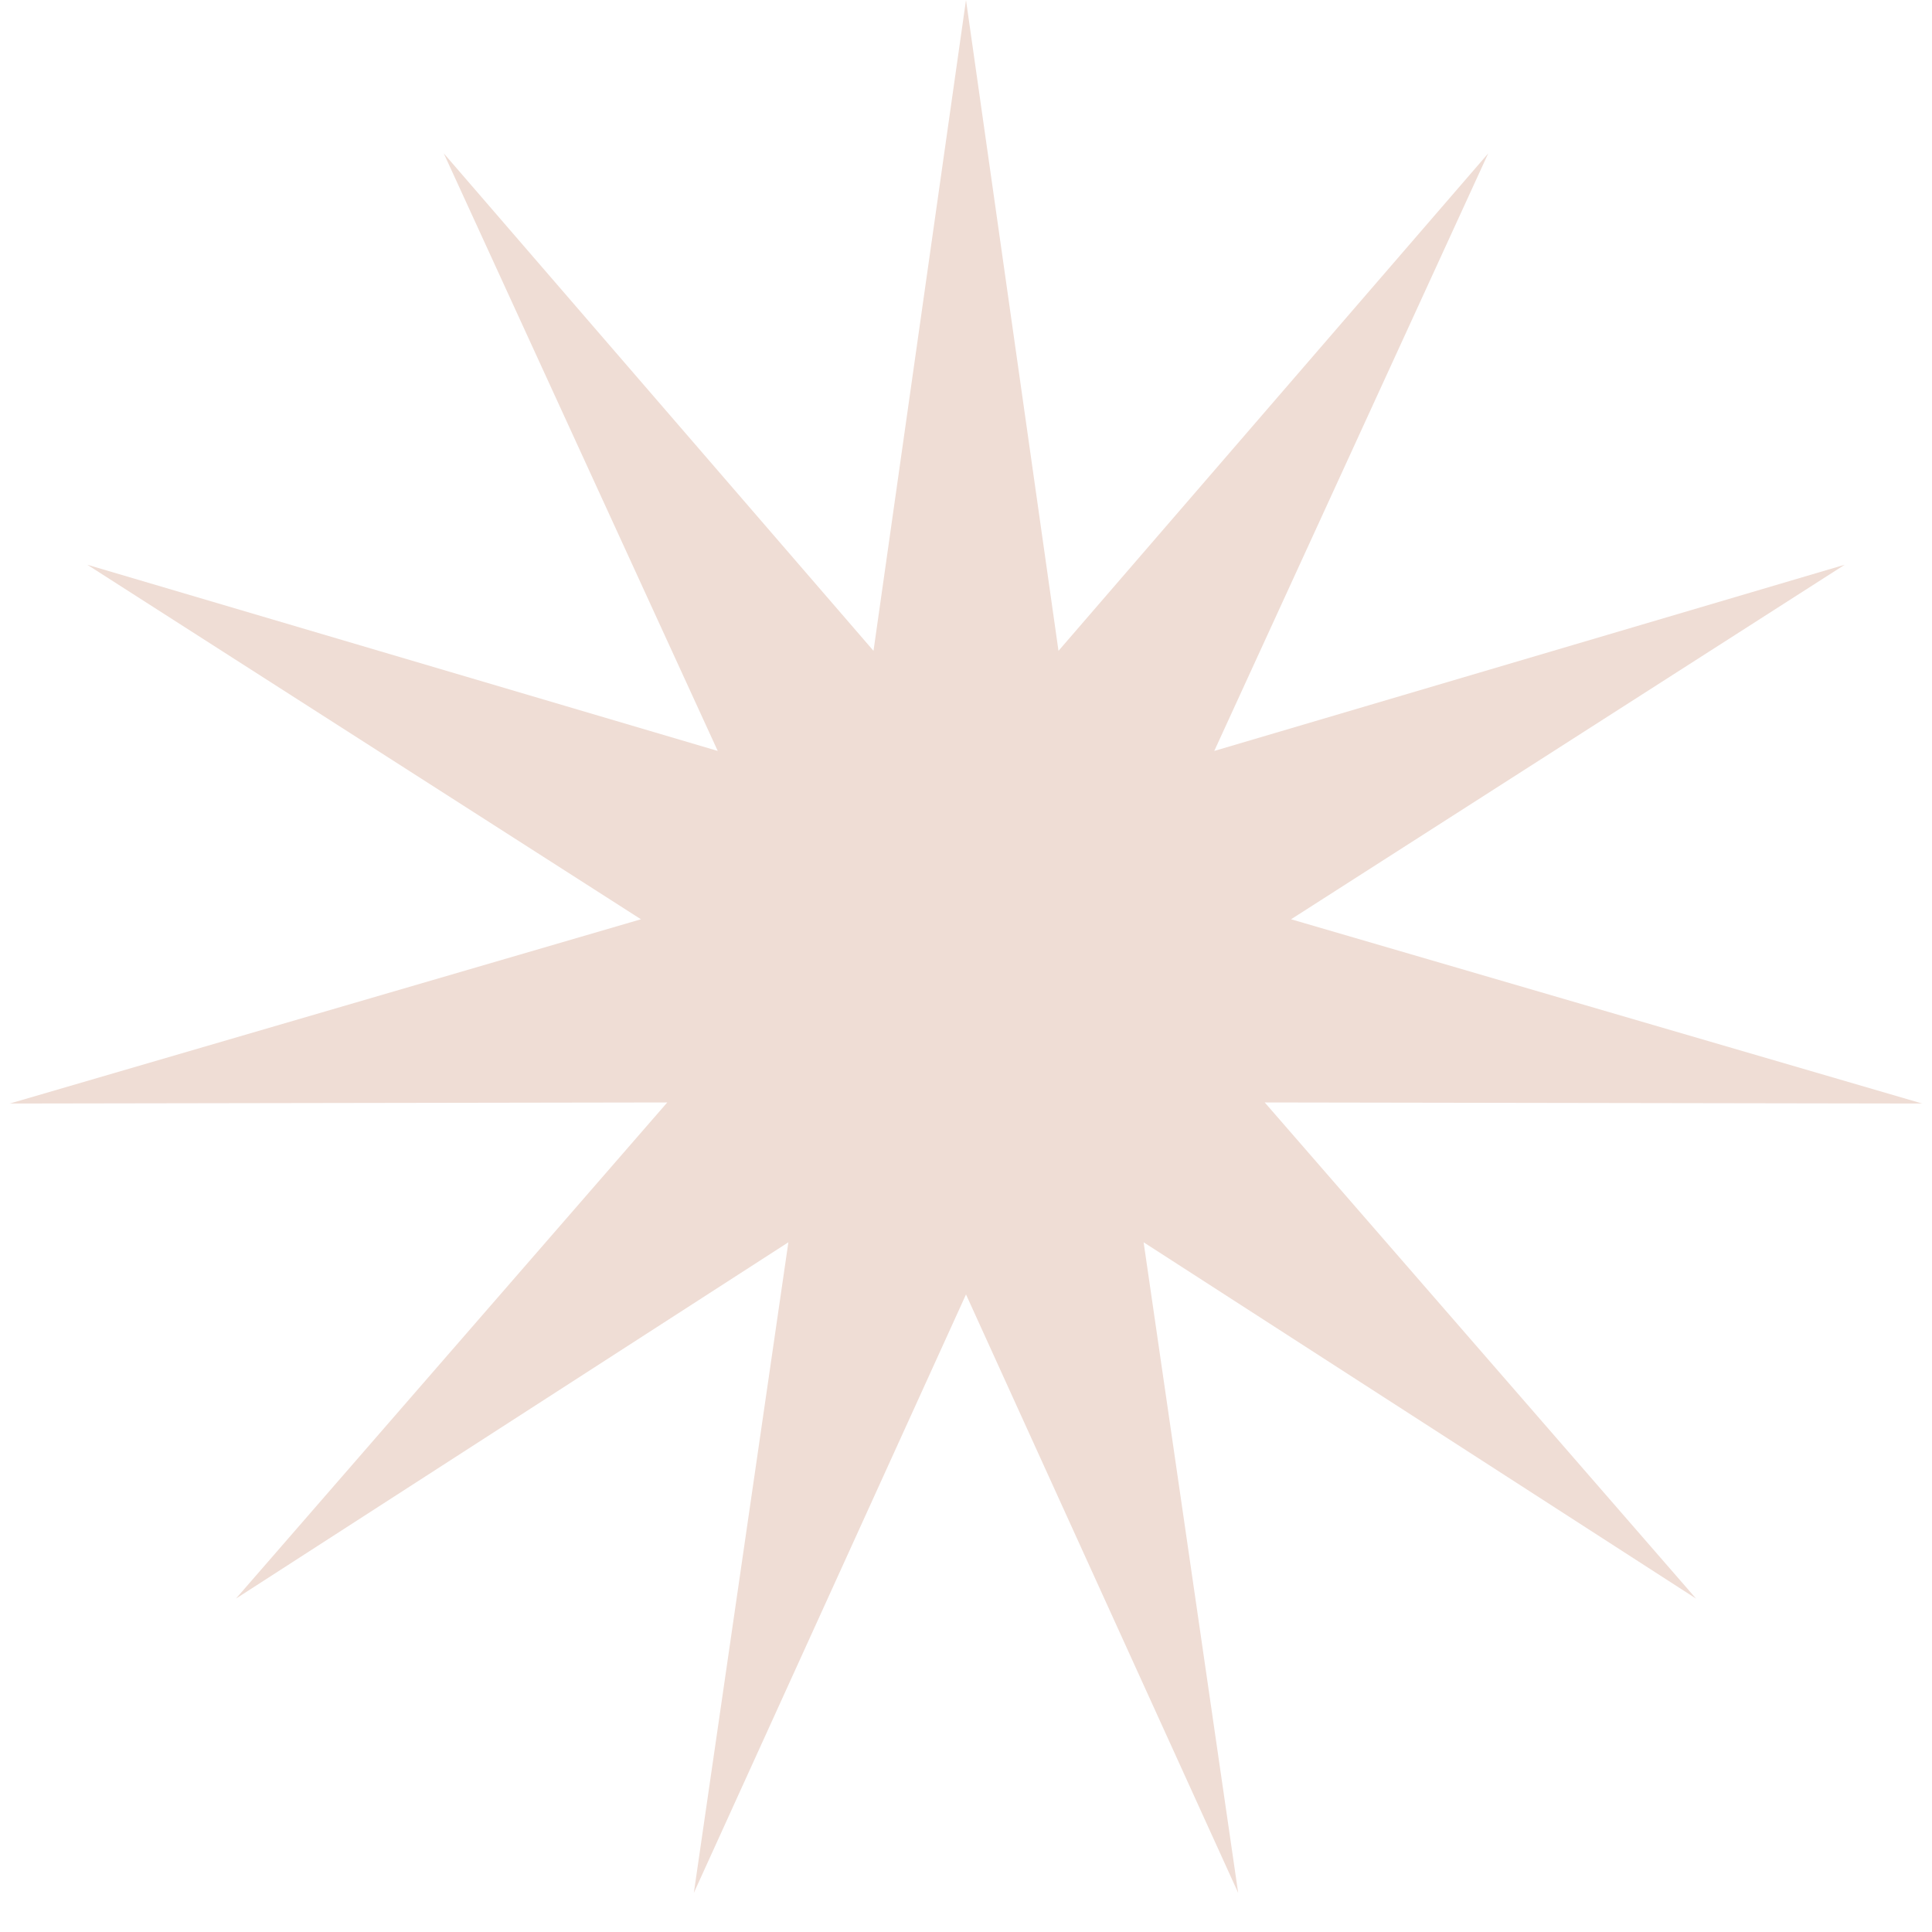 <?xml version="1.0" encoding="UTF-8"?> <svg xmlns="http://www.w3.org/2000/svg" width="16" height="16" viewBox="0 0 16 16" fill="none"> <path d="M8 0L7.234 5.39L3.675 1.27L5.944 6.219L0.723 4.677L5.308 7.613L0.081 9.139L5.526 9.13L1.954 13.239L6.529 10.288L5.746 15.676L8 10.72L10.254 15.676L9.471 10.288L14.046 13.239L10.474 9.13L15.919 9.139L10.692 7.613L15.277 4.677L10.056 6.219L12.325 1.27L8.766 5.39L8 0Z" fill="#EFDDD5"></path> </svg> 